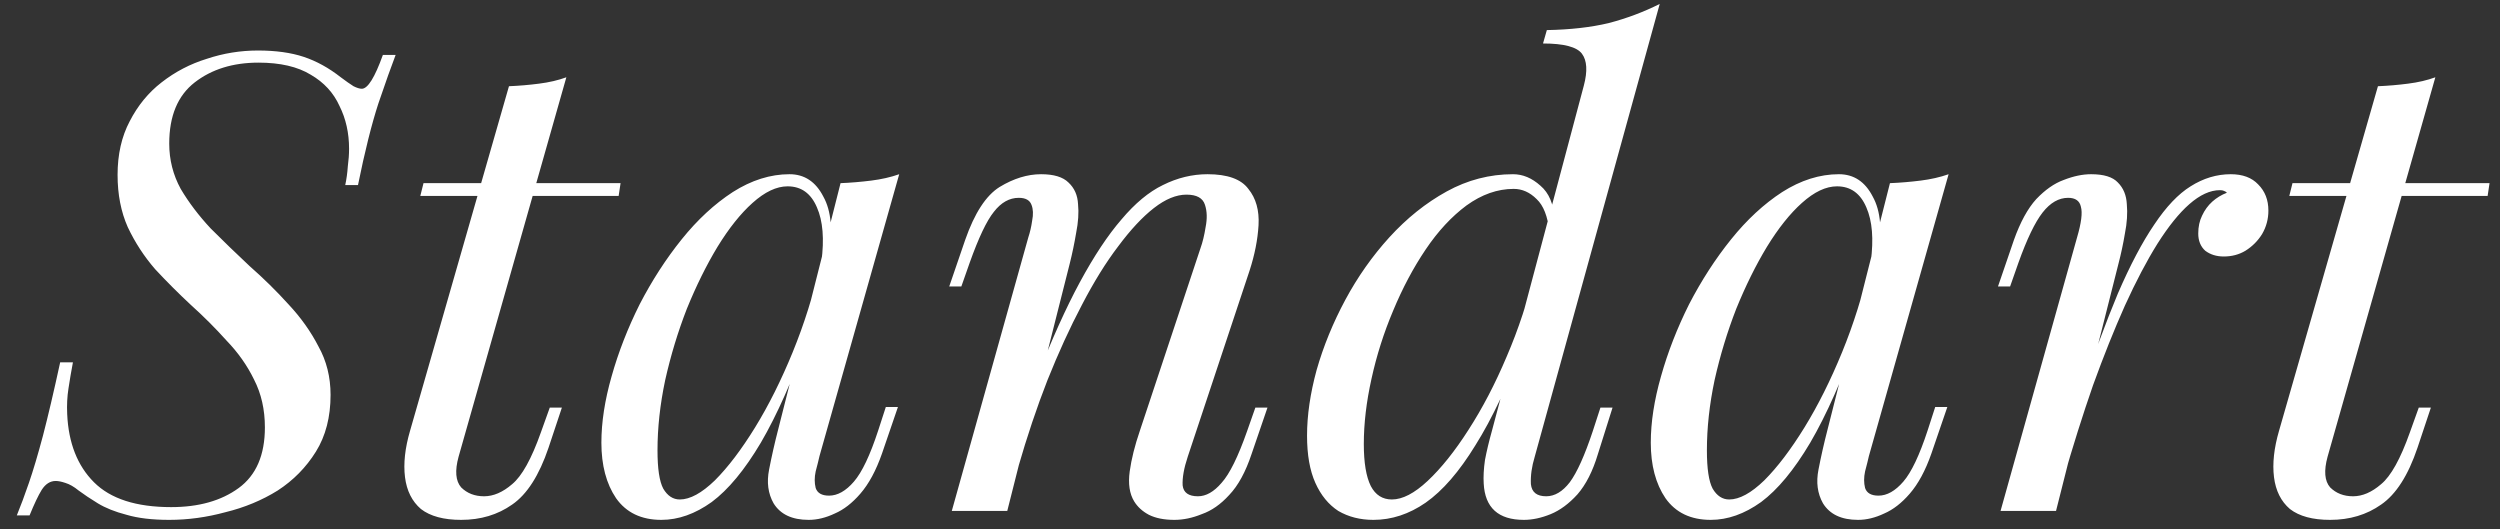 <?xml version="1.0" encoding="UTF-8"?> <svg xmlns="http://www.w3.org/2000/svg" width="137" height="29" viewBox="0 0 137 29" fill="none"><rect x="0" y="0" width="137" height="29" fill="#333333" stroke="none"/><path d="M21.68 3.012C21.447 3.618 21.133 4.503 20.736 5.668C20.364 6.81 19.991 8.301 19.618 10.142H18.919C18.989 9.815 19.036 9.478 19.059 9.128C19.106 8.779 19.129 8.452 19.129 8.15C19.129 7.288 18.954 6.507 18.605 5.808C18.279 5.086 17.754 4.515 17.032 4.096C16.31 3.653 15.354 3.432 14.166 3.432C12.768 3.432 11.603 3.793 10.671 4.515C9.74 5.237 9.274 6.356 9.274 7.87C9.274 8.755 9.483 9.582 9.903 10.351C10.345 11.097 10.893 11.819 11.545 12.518C12.221 13.194 12.931 13.881 13.677 14.58C14.446 15.256 15.156 15.955 15.809 16.677C16.485 17.399 17.032 18.168 17.451 18.983C17.894 19.776 18.115 20.661 18.115 21.64C18.115 22.851 17.848 23.888 17.312 24.75C16.776 25.612 16.077 26.323 15.215 26.882C14.353 27.418 13.397 27.814 12.349 28.07C11.324 28.349 10.299 28.489 9.274 28.489C8.342 28.489 7.561 28.396 6.932 28.21C6.303 28.047 5.779 27.837 5.359 27.581C4.94 27.324 4.591 27.091 4.311 26.882C4.055 26.672 3.81 26.532 3.577 26.462C3.367 26.392 3.193 26.357 3.053 26.357C2.75 26.357 2.494 26.52 2.284 26.847C2.098 27.15 1.876 27.616 1.62 28.245H0.921C1.131 27.732 1.352 27.138 1.585 26.462C1.818 25.787 2.074 24.925 2.354 23.876C2.633 22.804 2.948 21.465 3.297 19.857H3.996C3.903 20.346 3.822 20.824 3.752 21.29C3.682 21.733 3.659 22.199 3.682 22.688C3.752 24.272 4.241 25.519 5.15 26.427C6.058 27.336 7.468 27.79 9.378 27.79C10.893 27.79 12.128 27.441 13.083 26.742C14.038 26.043 14.516 24.936 14.516 23.422C14.516 22.443 14.318 21.57 13.922 20.801C13.549 20.032 13.048 19.321 12.419 18.669C11.813 17.993 11.161 17.341 10.462 16.712C9.786 16.083 9.134 15.43 8.505 14.755C7.899 14.056 7.398 13.287 7.002 12.448C6.629 11.609 6.443 10.654 6.443 9.582C6.443 8.464 6.664 7.486 7.107 6.647C7.549 5.785 8.132 5.074 8.854 4.515C9.6 3.933 10.427 3.501 11.335 3.222C12.244 2.919 13.176 2.768 14.131 2.768C15.11 2.768 15.949 2.884 16.648 3.117C17.347 3.35 18.022 3.723 18.675 4.235C18.954 4.445 19.187 4.608 19.373 4.725C19.56 4.818 19.711 4.864 19.828 4.864C20.154 4.864 20.538 4.247 20.981 3.012H21.68ZM34.007 10.037L33.902 10.736L23.033 10.736L23.208 10.037H34.007ZM25.13 25.029C24.92 25.798 24.967 26.357 25.27 26.707C25.596 27.033 26.015 27.196 26.528 27.196C27.04 27.196 27.553 26.975 28.066 26.532C28.601 26.09 29.126 25.146 29.638 23.701L30.127 22.338H30.791L30.058 24.54C29.545 26.055 28.881 27.091 28.066 27.651C27.273 28.21 26.341 28.489 25.27 28.489C24.314 28.489 23.581 28.291 23.068 27.895C22.579 27.476 22.287 26.893 22.194 26.148C22.101 25.402 22.194 24.552 22.474 23.597L27.891 4.725C28.45 4.701 28.997 4.655 29.533 4.585C30.093 4.515 30.593 4.398 31.036 4.235L25.13 25.029ZM37.255 27.371C37.814 27.371 38.455 27.021 39.177 26.323C39.899 25.6 40.633 24.633 41.379 23.422C42.124 22.21 42.811 20.836 43.44 19.298C44.069 17.76 44.57 16.164 44.943 14.51L44.349 18.285C43.464 20.754 42.578 22.746 41.693 24.261C40.808 25.752 39.911 26.835 39.002 27.511C38.093 28.163 37.173 28.489 36.241 28.489C35.146 28.489 34.319 28.093 33.76 27.301C33.224 26.509 32.956 25.495 32.956 24.261C32.956 23.142 33.142 21.931 33.515 20.626C33.888 19.298 34.401 17.982 35.053 16.677C35.728 15.372 36.497 14.184 37.359 13.112C38.221 12.04 39.153 11.178 40.155 10.526C41.18 9.874 42.217 9.547 43.266 9.547C44.081 9.547 44.699 9.955 45.118 10.771C45.561 11.563 45.654 12.681 45.398 14.126L45.013 14.335C45.176 13.101 45.095 12.11 44.768 11.365C44.442 10.596 43.906 10.211 43.161 10.211C42.555 10.211 41.914 10.514 41.239 11.12C40.586 11.703 39.946 12.506 39.316 13.531C38.711 14.533 38.152 15.663 37.639 16.922C37.15 18.18 36.754 19.484 36.451 20.836C36.171 22.164 36.031 23.445 36.031 24.68C36.031 25.682 36.136 26.381 36.346 26.777C36.579 27.173 36.882 27.371 37.255 27.371ZM46.062 10.037C46.621 10.014 47.18 9.967 47.739 9.897C48.298 9.827 48.811 9.711 49.277 9.547L44.908 24.994C44.862 25.204 44.792 25.484 44.699 25.833C44.629 26.159 44.629 26.462 44.699 26.742C44.792 27.021 45.036 27.161 45.432 27.161C45.898 27.161 46.353 26.905 46.795 26.392C47.238 25.88 47.681 24.948 48.123 23.597L48.543 22.303H49.207L48.333 24.855C48.007 25.787 47.611 26.52 47.145 27.056C46.702 27.569 46.236 27.93 45.747 28.14C45.258 28.373 44.78 28.489 44.314 28.489C43.405 28.489 42.765 28.186 42.392 27.581C42.089 27.045 42.008 26.427 42.147 25.728C42.287 25.006 42.45 24.284 42.637 23.562L46.062 10.037ZM55.198 28H52.158L56.352 13.007C56.445 12.728 56.515 12.425 56.561 12.099C56.631 11.749 56.619 11.458 56.526 11.225C56.433 10.969 56.2 10.841 55.827 10.841C55.315 10.841 54.86 11.097 54.464 11.609C54.068 12.099 53.626 13.031 53.136 14.405L52.682 15.698H52.018L52.892 13.147C53.404 11.679 54.033 10.712 54.779 10.246C55.548 9.78 56.305 9.547 57.05 9.547C57.749 9.547 58.25 9.699 58.553 10.002C58.879 10.305 59.054 10.701 59.077 11.19C59.124 11.656 59.089 12.18 58.973 12.763C58.879 13.322 58.763 13.881 58.623 14.44L55.198 28ZM56.806 20.731C57.621 18.634 58.413 16.875 59.182 15.454C59.951 14.033 60.708 12.891 61.454 12.029C62.199 11.143 62.957 10.514 63.725 10.142C64.518 9.746 65.333 9.547 66.172 9.547C67.267 9.547 68.012 9.815 68.409 10.351C68.828 10.864 69.014 11.528 68.968 12.343C68.921 13.136 68.758 13.963 68.478 14.825L65.088 25.029C64.879 25.659 64.786 26.183 64.809 26.602C64.856 26.998 65.135 27.196 65.648 27.196C66.09 27.196 66.521 26.952 66.941 26.462C67.383 25.973 67.849 25.029 68.339 23.631L68.793 22.338H69.457L68.583 24.89C68.257 25.868 67.849 26.614 67.36 27.126C66.894 27.639 66.393 27.988 65.857 28.175C65.345 28.384 64.844 28.489 64.355 28.489C63.795 28.489 63.329 28.396 62.957 28.21C62.607 28.023 62.339 27.779 62.153 27.476C61.897 27.056 61.815 26.509 61.908 25.833C62.001 25.158 62.188 24.412 62.467 23.597L65.787 13.601C65.904 13.275 65.997 12.891 66.067 12.448C66.16 11.982 66.148 11.575 66.032 11.225C65.916 10.852 65.578 10.666 65.019 10.666C64.459 10.666 63.865 10.911 63.236 11.4C62.607 11.889 61.955 12.588 61.279 13.497C60.603 14.382 59.94 15.454 59.287 16.712C58.635 17.947 58.006 19.321 57.4 20.836C56.817 22.327 56.282 23.923 55.792 25.623L56.806 20.731ZM84.103 25.029C83.94 25.565 83.87 26.066 83.893 26.532C83.94 26.975 84.219 27.196 84.732 27.196C85.198 27.196 85.629 26.94 86.025 26.427C86.421 25.892 86.841 24.959 87.283 23.631L87.703 22.338H88.367L87.563 24.89C87.283 25.822 86.91 26.555 86.444 27.091C85.978 27.604 85.489 27.965 84.977 28.175C84.464 28.384 83.975 28.489 83.509 28.489C82.111 28.489 81.377 27.825 81.307 26.497C81.284 26.125 81.307 25.693 81.377 25.204C81.47 24.715 81.598 24.179 81.761 23.597L86.794 4.69C87.004 3.898 86.969 3.315 86.689 2.942C86.409 2.57 85.699 2.383 84.557 2.383L84.767 1.649C86.048 1.626 87.178 1.498 88.157 1.265C89.135 1.009 90.067 0.659 90.953 0.216L84.103 25.029ZM76.275 27.371C76.857 27.371 77.509 27.033 78.232 26.357C78.977 25.659 79.723 24.727 80.468 23.562C81.237 22.373 81.936 21.034 82.565 19.543C83.218 18.028 83.73 16.467 84.103 14.86L83.579 18.634C82.67 21.034 81.761 22.956 80.853 24.4C79.967 25.845 79.059 26.893 78.127 27.546C77.218 28.175 76.263 28.489 75.261 28.489C74.539 28.489 73.898 28.326 73.339 28C72.803 27.651 72.384 27.138 72.081 26.462C71.778 25.787 71.626 24.925 71.626 23.876C71.626 22.758 71.801 21.558 72.151 20.276C72.523 18.972 73.048 17.69 73.723 16.432C74.399 15.174 75.203 14.033 76.135 13.007C77.09 11.959 78.138 11.12 79.28 10.491C80.422 9.862 81.633 9.547 82.915 9.547C83.451 9.547 83.951 9.757 84.417 10.177C84.883 10.573 85.14 11.178 85.186 11.994L84.907 12.693C84.814 11.854 84.581 11.26 84.208 10.911C83.835 10.538 83.416 10.351 82.95 10.351C82.064 10.351 81.202 10.654 80.363 11.26C79.548 11.866 78.802 12.669 78.127 13.671C77.451 14.673 76.857 15.791 76.344 17.026C75.832 18.238 75.436 19.484 75.156 20.766C74.877 22.024 74.737 23.212 74.737 24.331C74.737 25.356 74.865 26.125 75.121 26.637C75.377 27.126 75.762 27.371 76.275 27.371ZM94.762 27.371C95.321 27.371 95.962 27.021 96.684 26.323C97.406 25.6 98.14 24.633 98.886 23.422C99.631 22.21 100.318 20.836 100.948 19.298C101.577 17.76 102.077 16.164 102.45 14.51L101.856 18.285C100.971 20.754 100.085 22.746 99.2 24.261C98.315 25.752 97.418 26.835 96.509 27.511C95.6 28.163 94.68 28.489 93.748 28.489C92.653 28.489 91.826 28.093 91.267 27.301C90.731 26.509 90.463 25.495 90.463 24.261C90.463 23.142 90.65 21.931 91.022 20.626C91.395 19.298 91.908 17.982 92.56 16.677C93.236 15.372 94.004 14.184 94.867 13.112C95.729 12.04 96.661 11.178 97.662 10.526C98.688 9.874 99.724 9.547 100.773 9.547C101.588 9.547 102.206 9.955 102.625 10.771C103.068 11.563 103.161 12.681 102.905 14.126L102.52 14.335C102.683 13.101 102.602 12.11 102.276 11.365C101.949 10.596 101.413 10.211 100.668 10.211C100.062 10.211 99.421 10.514 98.746 11.12C98.093 11.703 97.453 12.506 96.824 13.531C96.218 14.533 95.659 15.663 95.146 16.922C94.657 18.18 94.261 19.484 93.958 20.836C93.678 22.164 93.538 23.445 93.538 24.68C93.538 25.682 93.643 26.381 93.853 26.777C94.086 27.173 94.389 27.371 94.762 27.371ZM103.569 10.037C104.128 10.014 104.687 9.967 105.246 9.897C105.805 9.827 106.318 9.711 106.784 9.547L102.415 24.994C102.369 25.204 102.299 25.484 102.206 25.833C102.136 26.159 102.136 26.462 102.206 26.742C102.299 27.021 102.543 27.161 102.94 27.161C103.406 27.161 103.86 26.905 104.303 26.392C104.745 25.88 105.188 24.948 105.631 23.597L106.05 22.303H106.714L105.84 24.855C105.514 25.787 105.118 26.52 104.652 27.056C104.209 27.569 103.743 27.93 103.254 28.14C102.765 28.373 102.287 28.489 101.821 28.489C100.913 28.489 100.272 28.186 99.899 27.581C99.596 27.045 99.515 26.427 99.654 25.728C99.794 25.006 99.957 24.284 100.144 23.562L103.569 10.037ZM112.67 28H109.63L113.824 13.007C114.057 12.215 114.127 11.656 114.033 11.33C113.963 11.004 113.73 10.841 113.334 10.841C112.822 10.841 112.356 11.108 111.936 11.644C111.517 12.18 111.074 13.101 110.608 14.405L110.154 15.698H109.49L110.364 13.147C110.713 12.169 111.121 11.423 111.587 10.911C112.076 10.398 112.577 10.048 113.09 9.862C113.626 9.652 114.127 9.547 114.592 9.547C115.291 9.547 115.781 9.699 116.06 10.002C116.363 10.305 116.526 10.701 116.55 11.19C116.596 11.679 116.561 12.215 116.445 12.798C116.352 13.357 116.235 13.904 116.095 14.44L112.67 28ZM121.652 10.421C121.116 10.421 120.557 10.678 119.974 11.19C119.415 11.679 118.833 12.402 118.227 13.357C117.645 14.289 117.05 15.419 116.445 16.747C115.862 18.052 115.28 19.508 114.697 21.115C114.138 22.723 113.591 24.459 113.055 26.323L113.928 21.849C114.697 19.566 115.408 17.644 116.06 16.083C116.736 14.522 117.4 13.264 118.052 12.308C118.705 11.33 119.369 10.631 120.044 10.211C120.743 9.769 121.477 9.547 122.246 9.547C122.898 9.547 123.399 9.734 123.749 10.107C124.122 10.479 124.308 10.957 124.308 11.54C124.308 12.005 124.192 12.437 123.959 12.833C123.726 13.205 123.423 13.508 123.05 13.741C122.7 13.951 122.304 14.056 121.862 14.056C121.466 14.056 121.128 13.951 120.848 13.741C120.592 13.508 120.464 13.194 120.464 12.798C120.464 12.425 120.534 12.099 120.673 11.819C120.813 11.516 121 11.26 121.233 11.05C121.466 10.841 121.734 10.678 122.036 10.561C121.99 10.514 121.932 10.479 121.862 10.456C121.815 10.433 121.745 10.421 121.652 10.421ZM136.427 10.037L136.322 10.736L125.454 10.736L125.628 10.037L136.427 10.037ZM127.551 25.029C127.341 25.798 127.387 26.357 127.69 26.707C128.017 27.033 128.436 27.196 128.948 27.196C129.461 27.196 129.974 26.975 130.486 26.532C131.022 26.09 131.546 25.146 132.059 23.701L132.548 22.338H133.212L132.478 24.54C131.966 26.055 131.302 27.091 130.486 27.651C129.694 28.21 128.762 28.489 127.69 28.489C126.735 28.489 126.001 28.291 125.489 27.895C124.999 27.476 124.708 26.893 124.615 26.148C124.522 25.402 124.615 24.552 124.894 23.597L130.311 4.725C130.871 4.701 131.418 4.655 131.954 4.585C132.513 4.515 133.014 4.398 133.457 4.235L127.551 25.029Z" fill="white"></path></svg> 